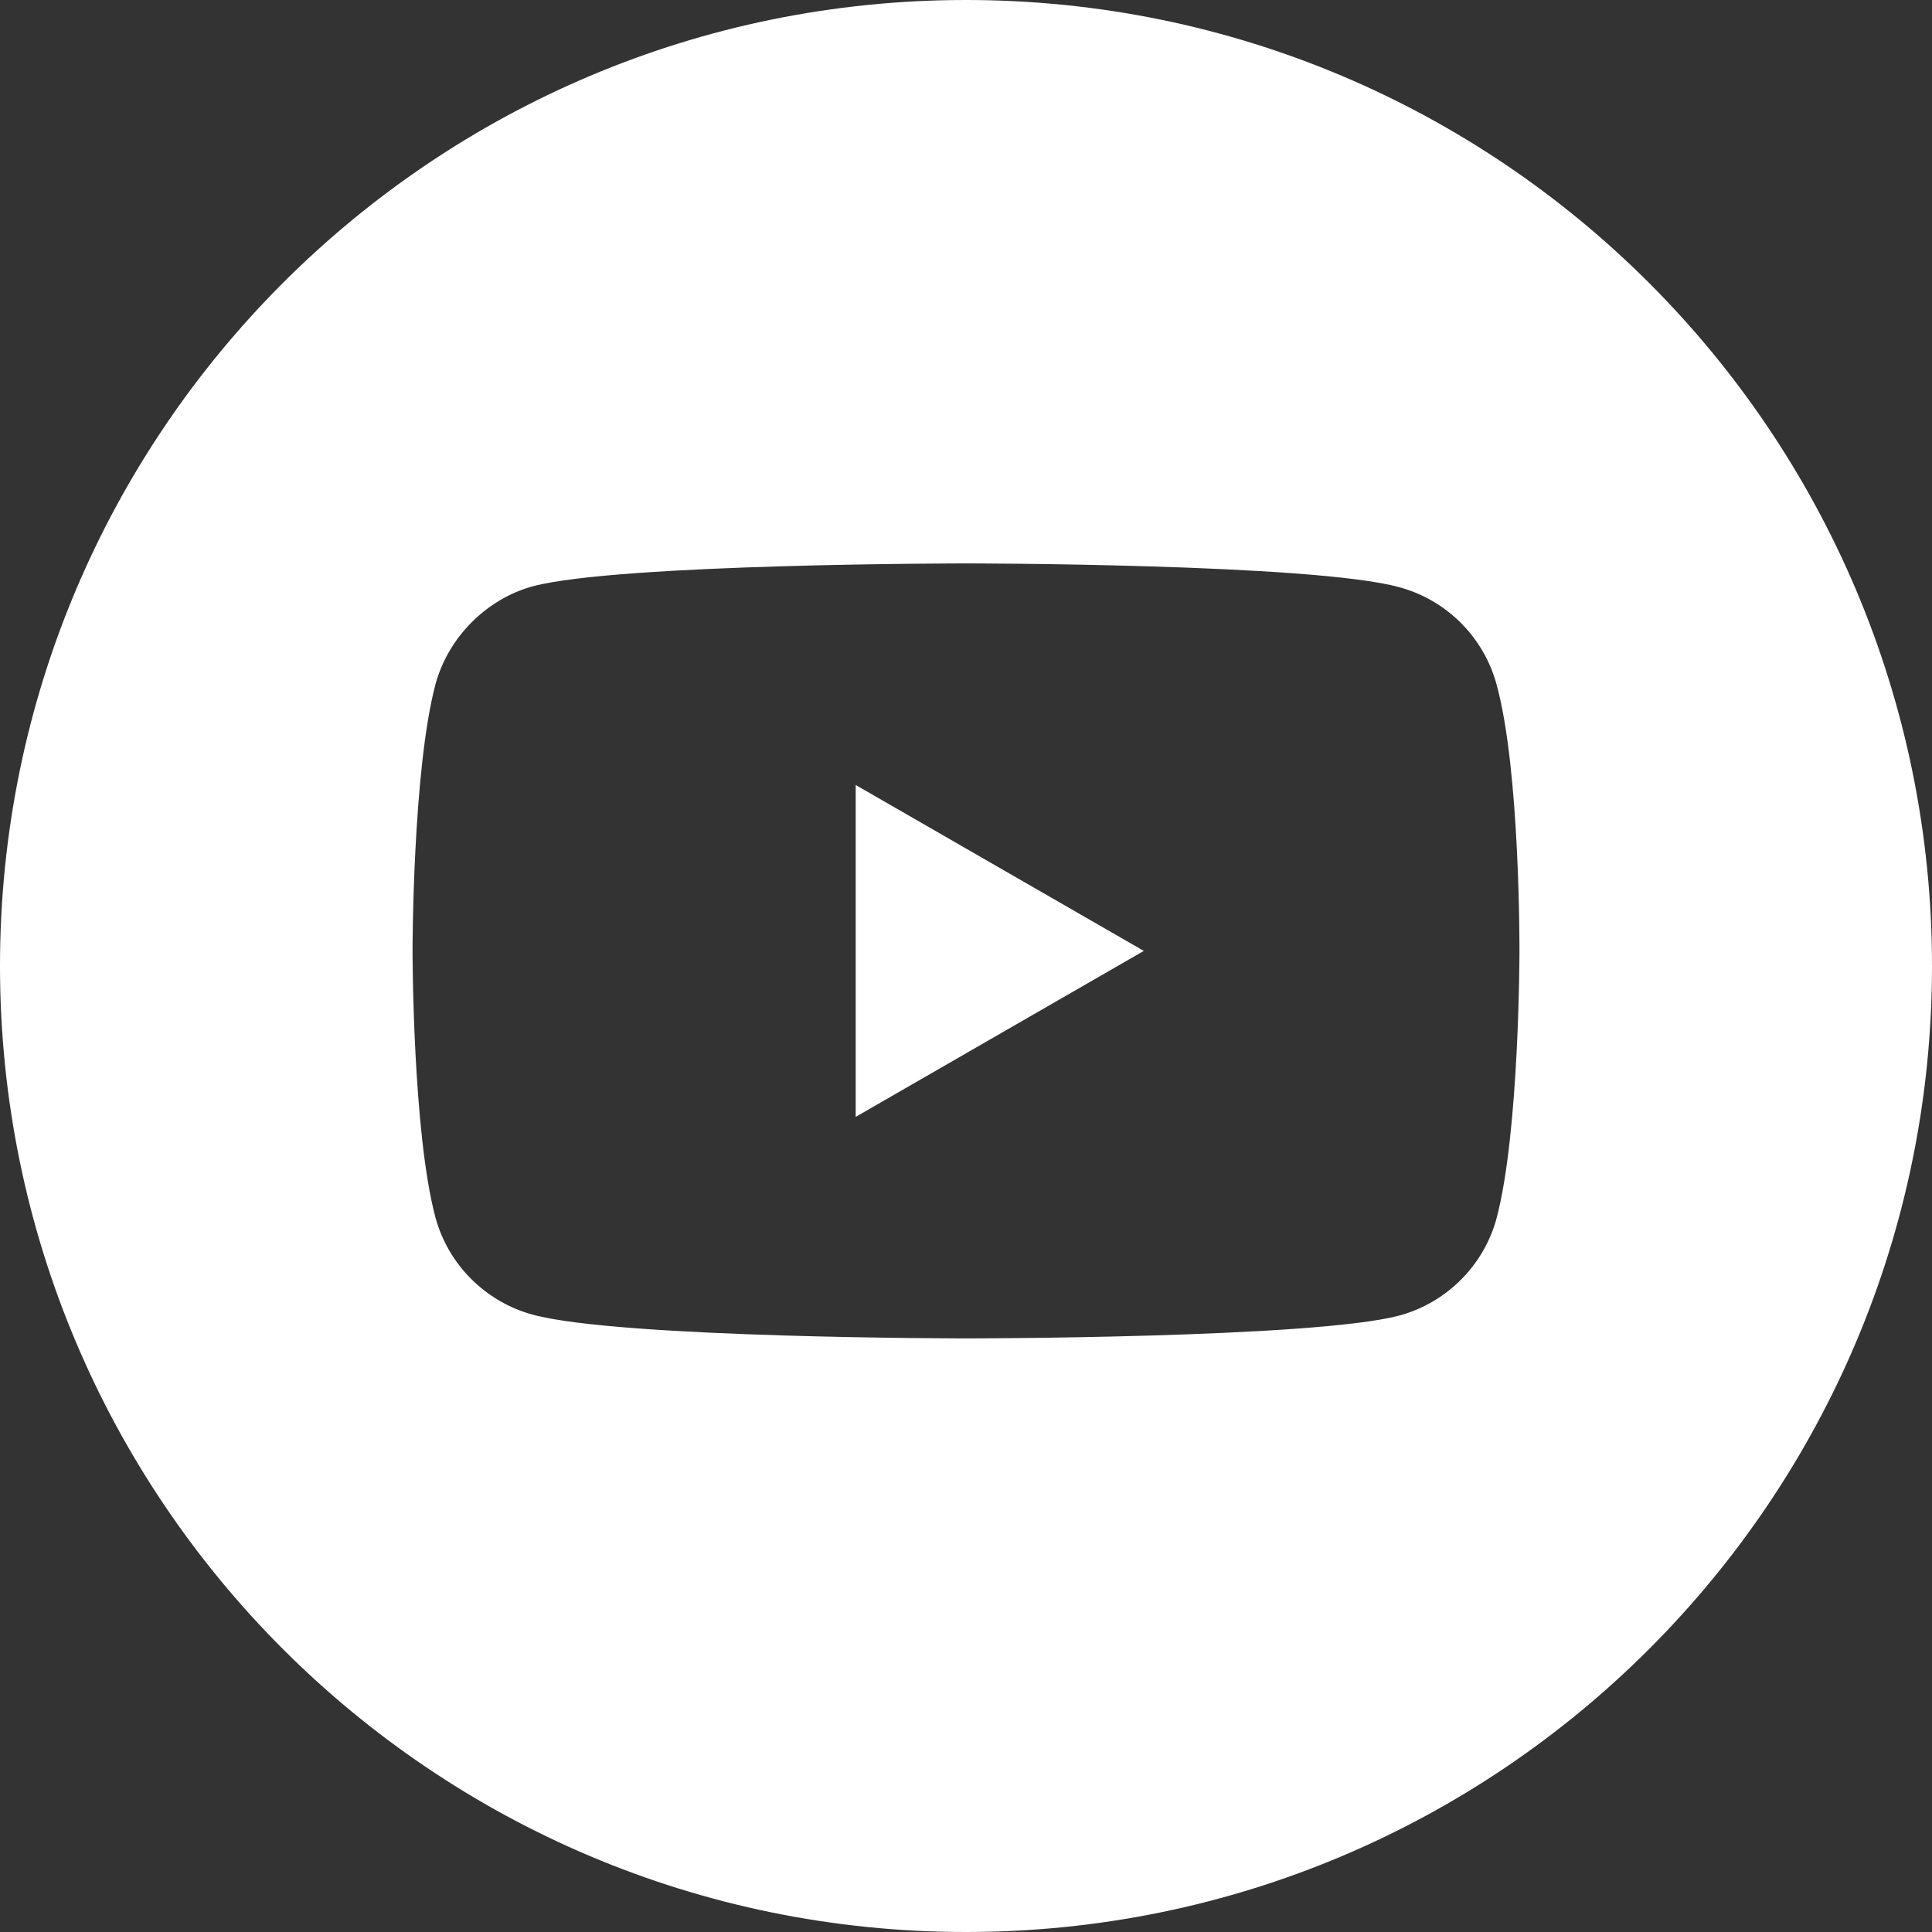 <?xml version="1.0" encoding="UTF-8"?> <svg xmlns="http://www.w3.org/2000/svg" width="32" height="32" viewBox="0 0 32 32" fill="none"><rect x="0" y="0" width="32" height="32" fill="#333333" stroke="none"/><path fill-rule="evenodd" clip-rule="evenodd" d="M16 32C24.837 32 32 24.837 32 16C32 7.163 24.837 0 16 0C7.163 0 0 7.163 0 16C0 24.837 7.163 32 16 32ZM24.789 11.341C24.578 10.555 23.959 9.936 23.173 9.725C21.739 9.332 16 9.332 16 9.332C16 9.332 10.261 9.332 8.827 9.71C8.057 9.921 7.422 10.555 7.211 11.341C6.833 12.775 6.833 15.75 6.833 15.75C6.833 15.75 6.833 18.74 7.211 20.16C7.422 20.945 8.042 21.564 8.827 21.776C10.277 22.168 16 22.168 16 22.168C16 22.168 21.739 22.168 23.173 21.791C23.959 21.579 24.578 20.96 24.789 20.175C25.167 18.74 25.167 15.765 25.167 15.765C25.167 15.765 25.182 12.775 24.789 11.341Z" fill="white"></path><path fill-rule="evenodd" clip-rule="evenodd" d="M18.945 15.75L14.173 13.002V18.499L18.945 15.75Z" fill="white"></path></svg> 